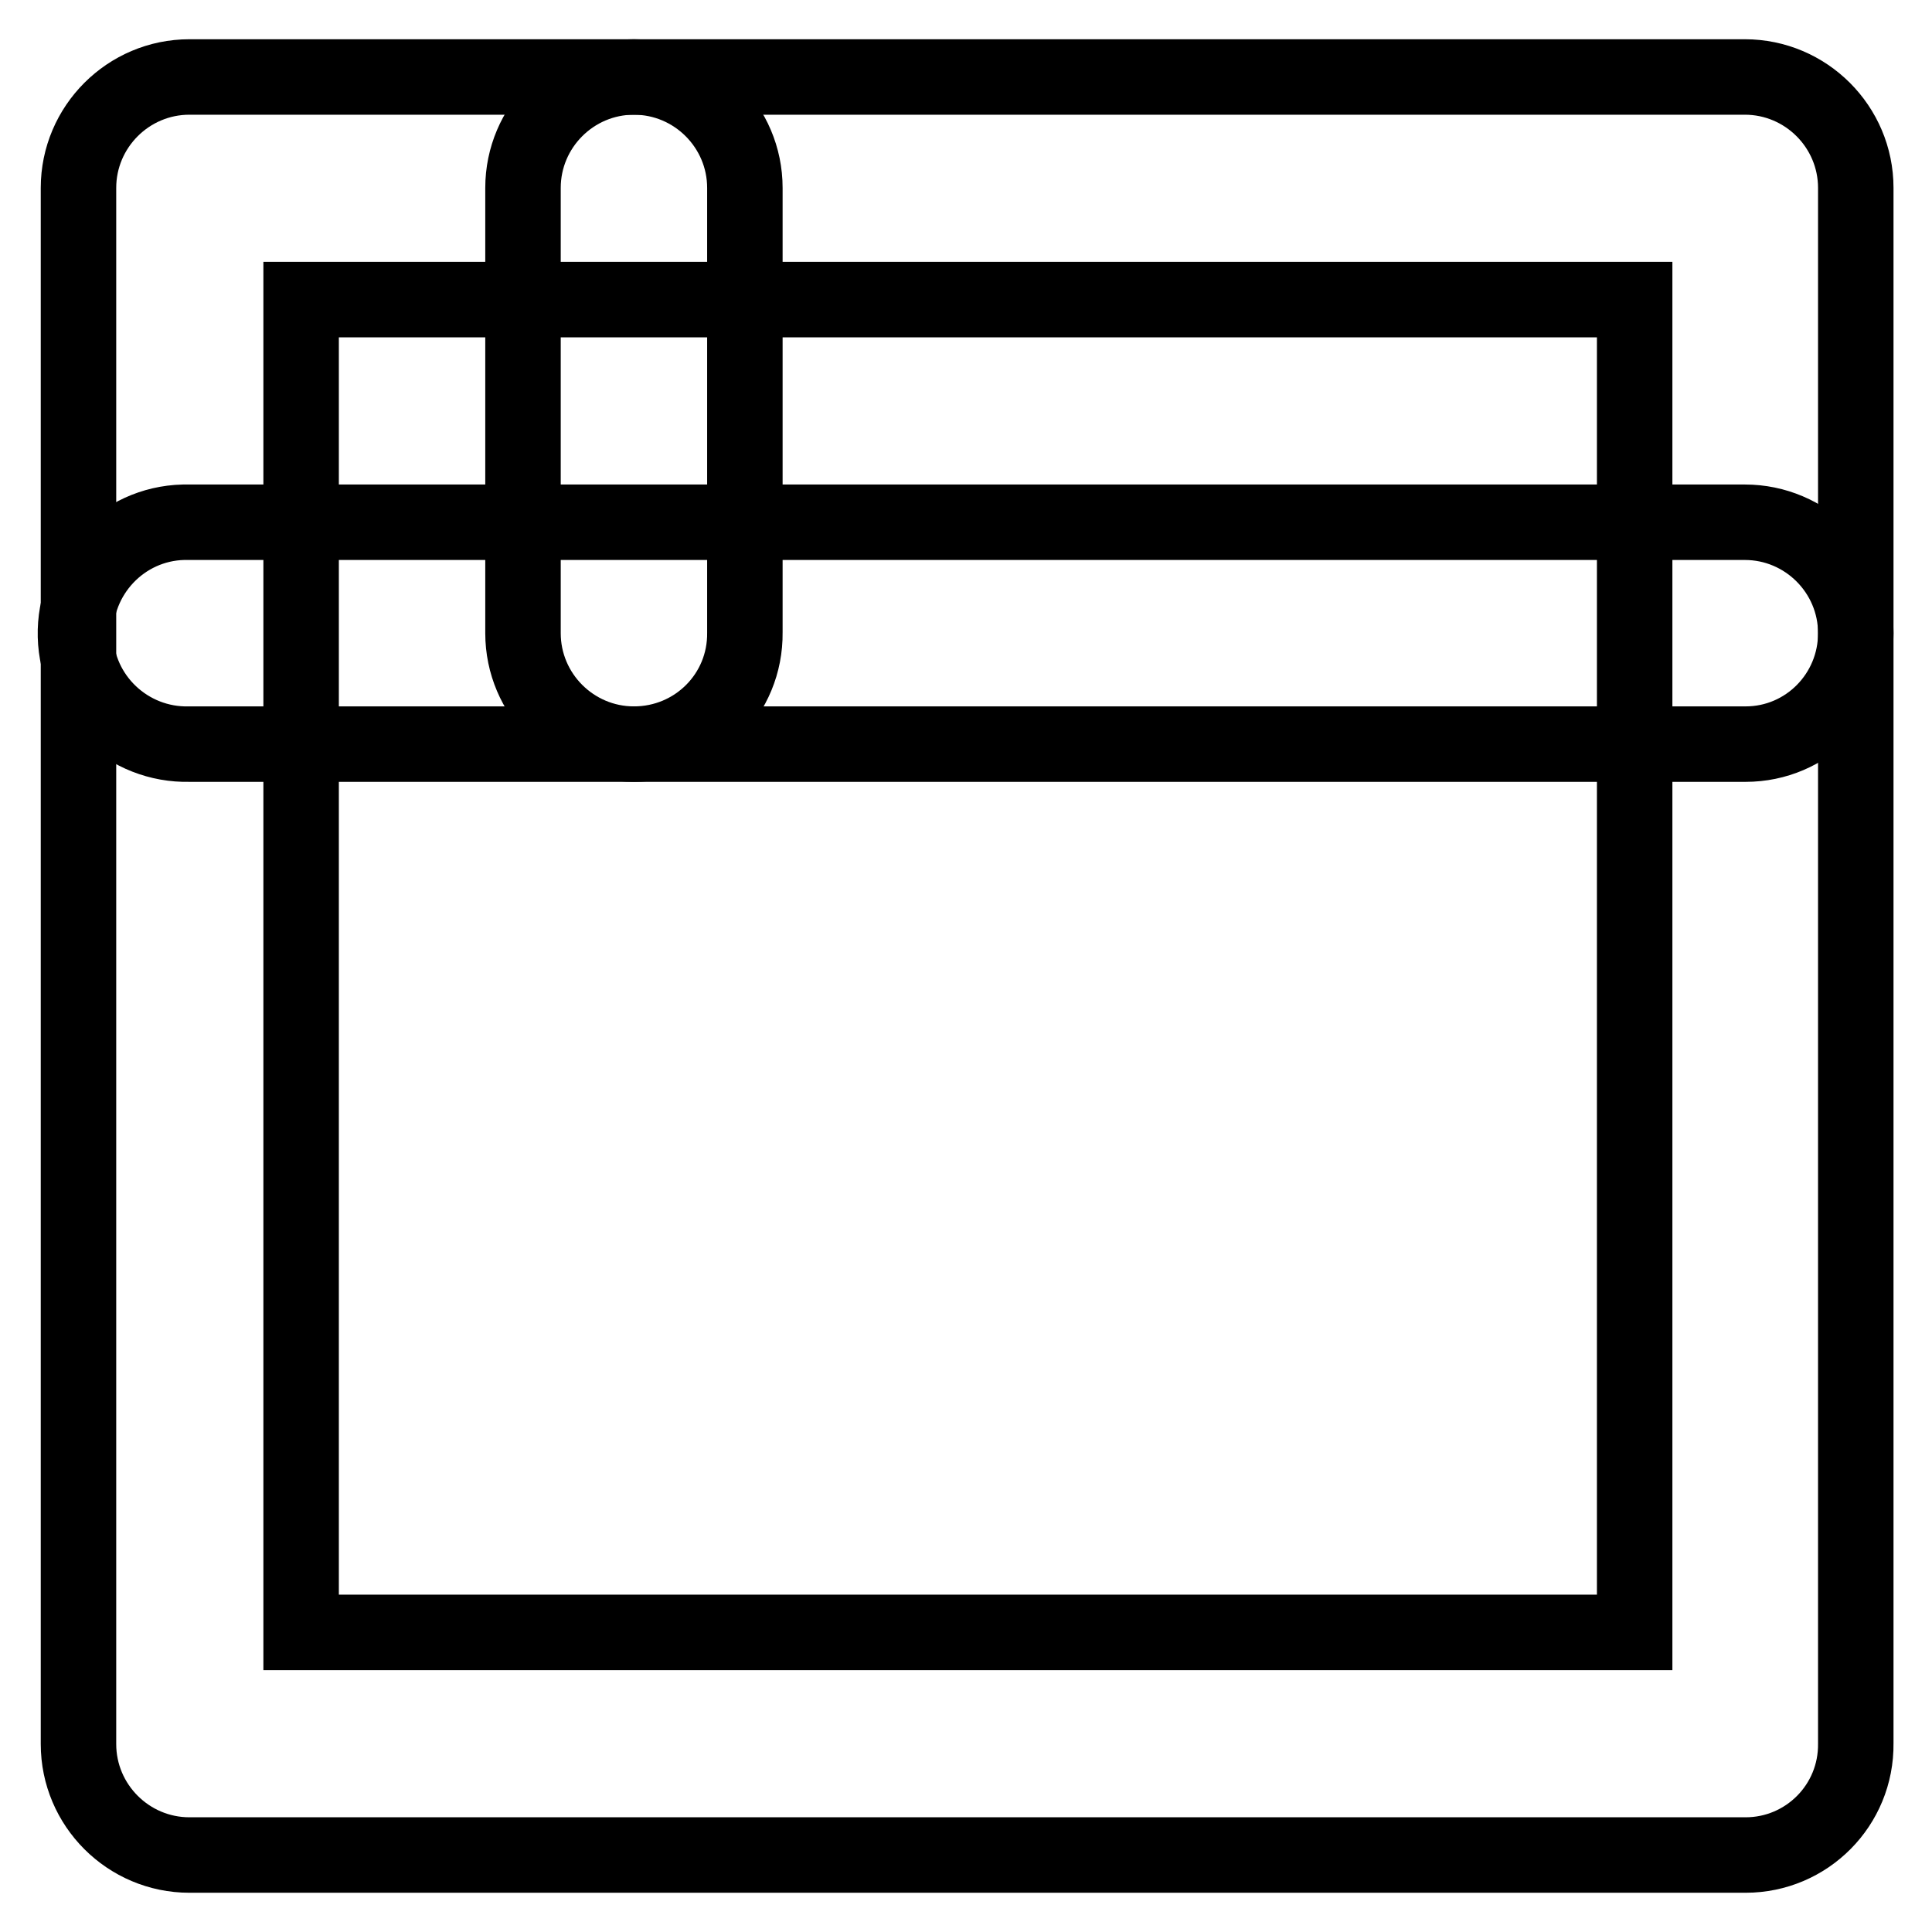 <?xml version="1.0" encoding="utf-8"?>
<!-- Svg Vector Icons : http://www.onlinewebfonts.com/icon -->
<!DOCTYPE svg PUBLIC "-//W3C//DTD SVG 1.1//EN" "http://www.w3.org/Graphics/SVG/1.1/DTD/svg11.dtd">
<svg version="1.1" xmlns="http://www.w3.org/2000/svg" xmlns:xlink="http://www.w3.org/1999/xlink" x="0px" y="0px" viewBox="0 0 256 256" enable-background="new 0 0 256 256" xml:space="preserve">
<g> <path stroke-width="10" fill-opacity="0" stroke="#000000"  d="M231.3,245.8H25.1c-8.1,0-14.7-6.6-14.7-14.7V24.9c0-8.1,6.6-14.7,14.7-14.7h206.1 c8.1,0,14.7,6.6,14.7,14.7v206.1C246,239.2,239.4,245.8,231.3,245.8L231.3,245.8z M39.9,216.3h176.7V39.7H39.9V216.3z"/> <path stroke-width="10" fill-opacity="0" stroke="#000000"  d="M231.3,98.6H25.1C17,98.8,10.2,92.4,10,84.3c-0.2-8.1,6.2-14.9,14.3-15.1c0.3,0,0.6,0,0.8,0h206.1 c8.1,0,14.7,6.6,14.7,14.7S239.4,98.6,231.3,98.6L231.3,98.6z"/> <path stroke-width="10" fill-opacity="0" stroke="#000000"  d="M84,98.6c-8.1,0-14.7-6.6-14.7-14.7l0,0V24.9c0-8.1,6.6-14.7,14.7-14.7c8.1,0,14.7,6.6,14.7,14.7 c0,0,0,0,0,0v58.9C98.8,92,92.2,98.6,84,98.6z"/></g>
</svg>